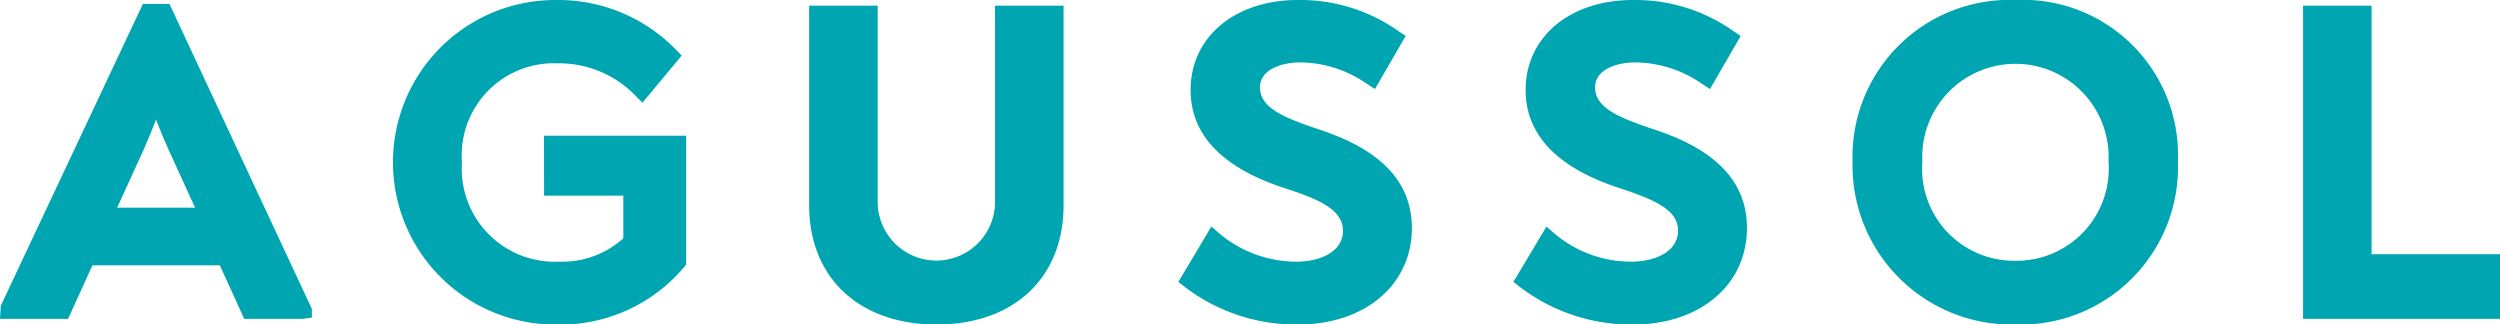 <svg xmlns="http://www.w3.org/2000/svg" width="101.297" height="13.148" viewBox="0 0 101.297 13.148"><path d="M266.943,236.486l-5.758,12.229-.032.531h2.758l.988-2.169h5.161l.988,2.169h2.394l.348-.053v-.348l-5.771-12.36Zm2.113,8.255H265.9l1.084-2.372c.178-.41.335-.794.492-1.194.171.445.33.828.5,1.2Z" transform="translate(-261.153 -236.327)" fill="#00a5b2"/><path d="M278.726,244.3h3.211v1.728a3.693,3.693,0,0,1-2.6.946,3.77,3.77,0,0,1-3.938-4.027,3.73,3.73,0,0,1,3.867-4.009,4.3,4.3,0,0,1,3.179,1.328l.268.266,1.589-1.907-.217-.224a6.652,6.652,0,0,0-4.89-2.028,6.574,6.574,0,1,0-.035,13.148,6.549,6.549,0,0,0,5.242-2.331l.081-.1v-5.218h-5.759Z" transform="translate(-256.681 -236.372)" fill="#00a5b2"/><path d="M292.254,244.487a2.377,2.377,0,1,1-4.755,0v-7.95h-2.777v8.09c0,2.934,2.027,4.828,5.162,4.828s5.146-1.895,5.146-4.828v-8.09h-2.777Z" transform="translate(-251.936 -236.307)" fill="#00a5b2"/><path d="M301,241.558c-1.256-.431-2.215-.825-2.215-1.646,0-.7.826-1.011,1.646-1.011a4.788,4.788,0,0,1,2.706.882l.307.195,1.244-2.149-.271-.181a6.9,6.9,0,0,0-4.092-1.276c-2.561,0-4.351,1.5-4.351,3.646,0,1.819,1.285,3.159,3.821,3.981,1.287.419,2.352.837,2.352,1.717s-.952,1.258-1.892,1.258a4.847,4.847,0,0,1-3.126-1.152l-.312-.27-1.34,2.24.239.189a7.429,7.429,0,0,0,4.607,1.54c2.718,0,4.617-1.608,4.617-3.91C304.936,243.117,302.688,242.1,301,241.558Z" transform="translate(-247.732 -236.372)" fill="#00a5b2"/><path d="M310.757,241.558c-1.255-.431-2.213-.825-2.213-1.646,0-.7.825-1.011,1.644-1.011a4.79,4.79,0,0,1,2.707.882l.306.195,1.245-2.149-.273-.181a6.9,6.9,0,0,0-4.091-1.276c-2.562,0-4.351,1.5-4.351,3.646,0,1.819,1.285,3.159,3.821,3.981,1.526.5,2.354.917,2.354,1.717,0,.868-.952,1.258-1.893,1.258a4.782,4.782,0,0,1-3.126-1.152l-.313-.268-1.338,2.238.239.189a7.429,7.429,0,0,0,4.607,1.54c2.718,0,4.617-1.608,4.617-3.91C314.7,243.117,312.45,242.1,310.757,241.558Z" transform="translate(-243.914 -236.372)" fill="#00a5b2"/><path d="M321.706,236.372a6.358,6.358,0,0,0-6.592,6.556,6.447,6.447,0,0,0,6.592,6.592,6.376,6.376,0,0,0,6.591-6.592A6.289,6.289,0,0,0,321.706,236.372Zm0,10.565a3.723,3.723,0,0,1-3.763-4.009,3.776,3.776,0,1,1,7.542,0A3.731,3.731,0,0,1,321.706,246.937Z" transform="translate(-240.051 -236.372)" fill="#00a5b2"/><path d="M331.013,246.608V236.537h-2.777v12.69h7.98v-2.618Z" transform="translate(-234.919 -236.308)" fill="#00a5b2"/></svg>